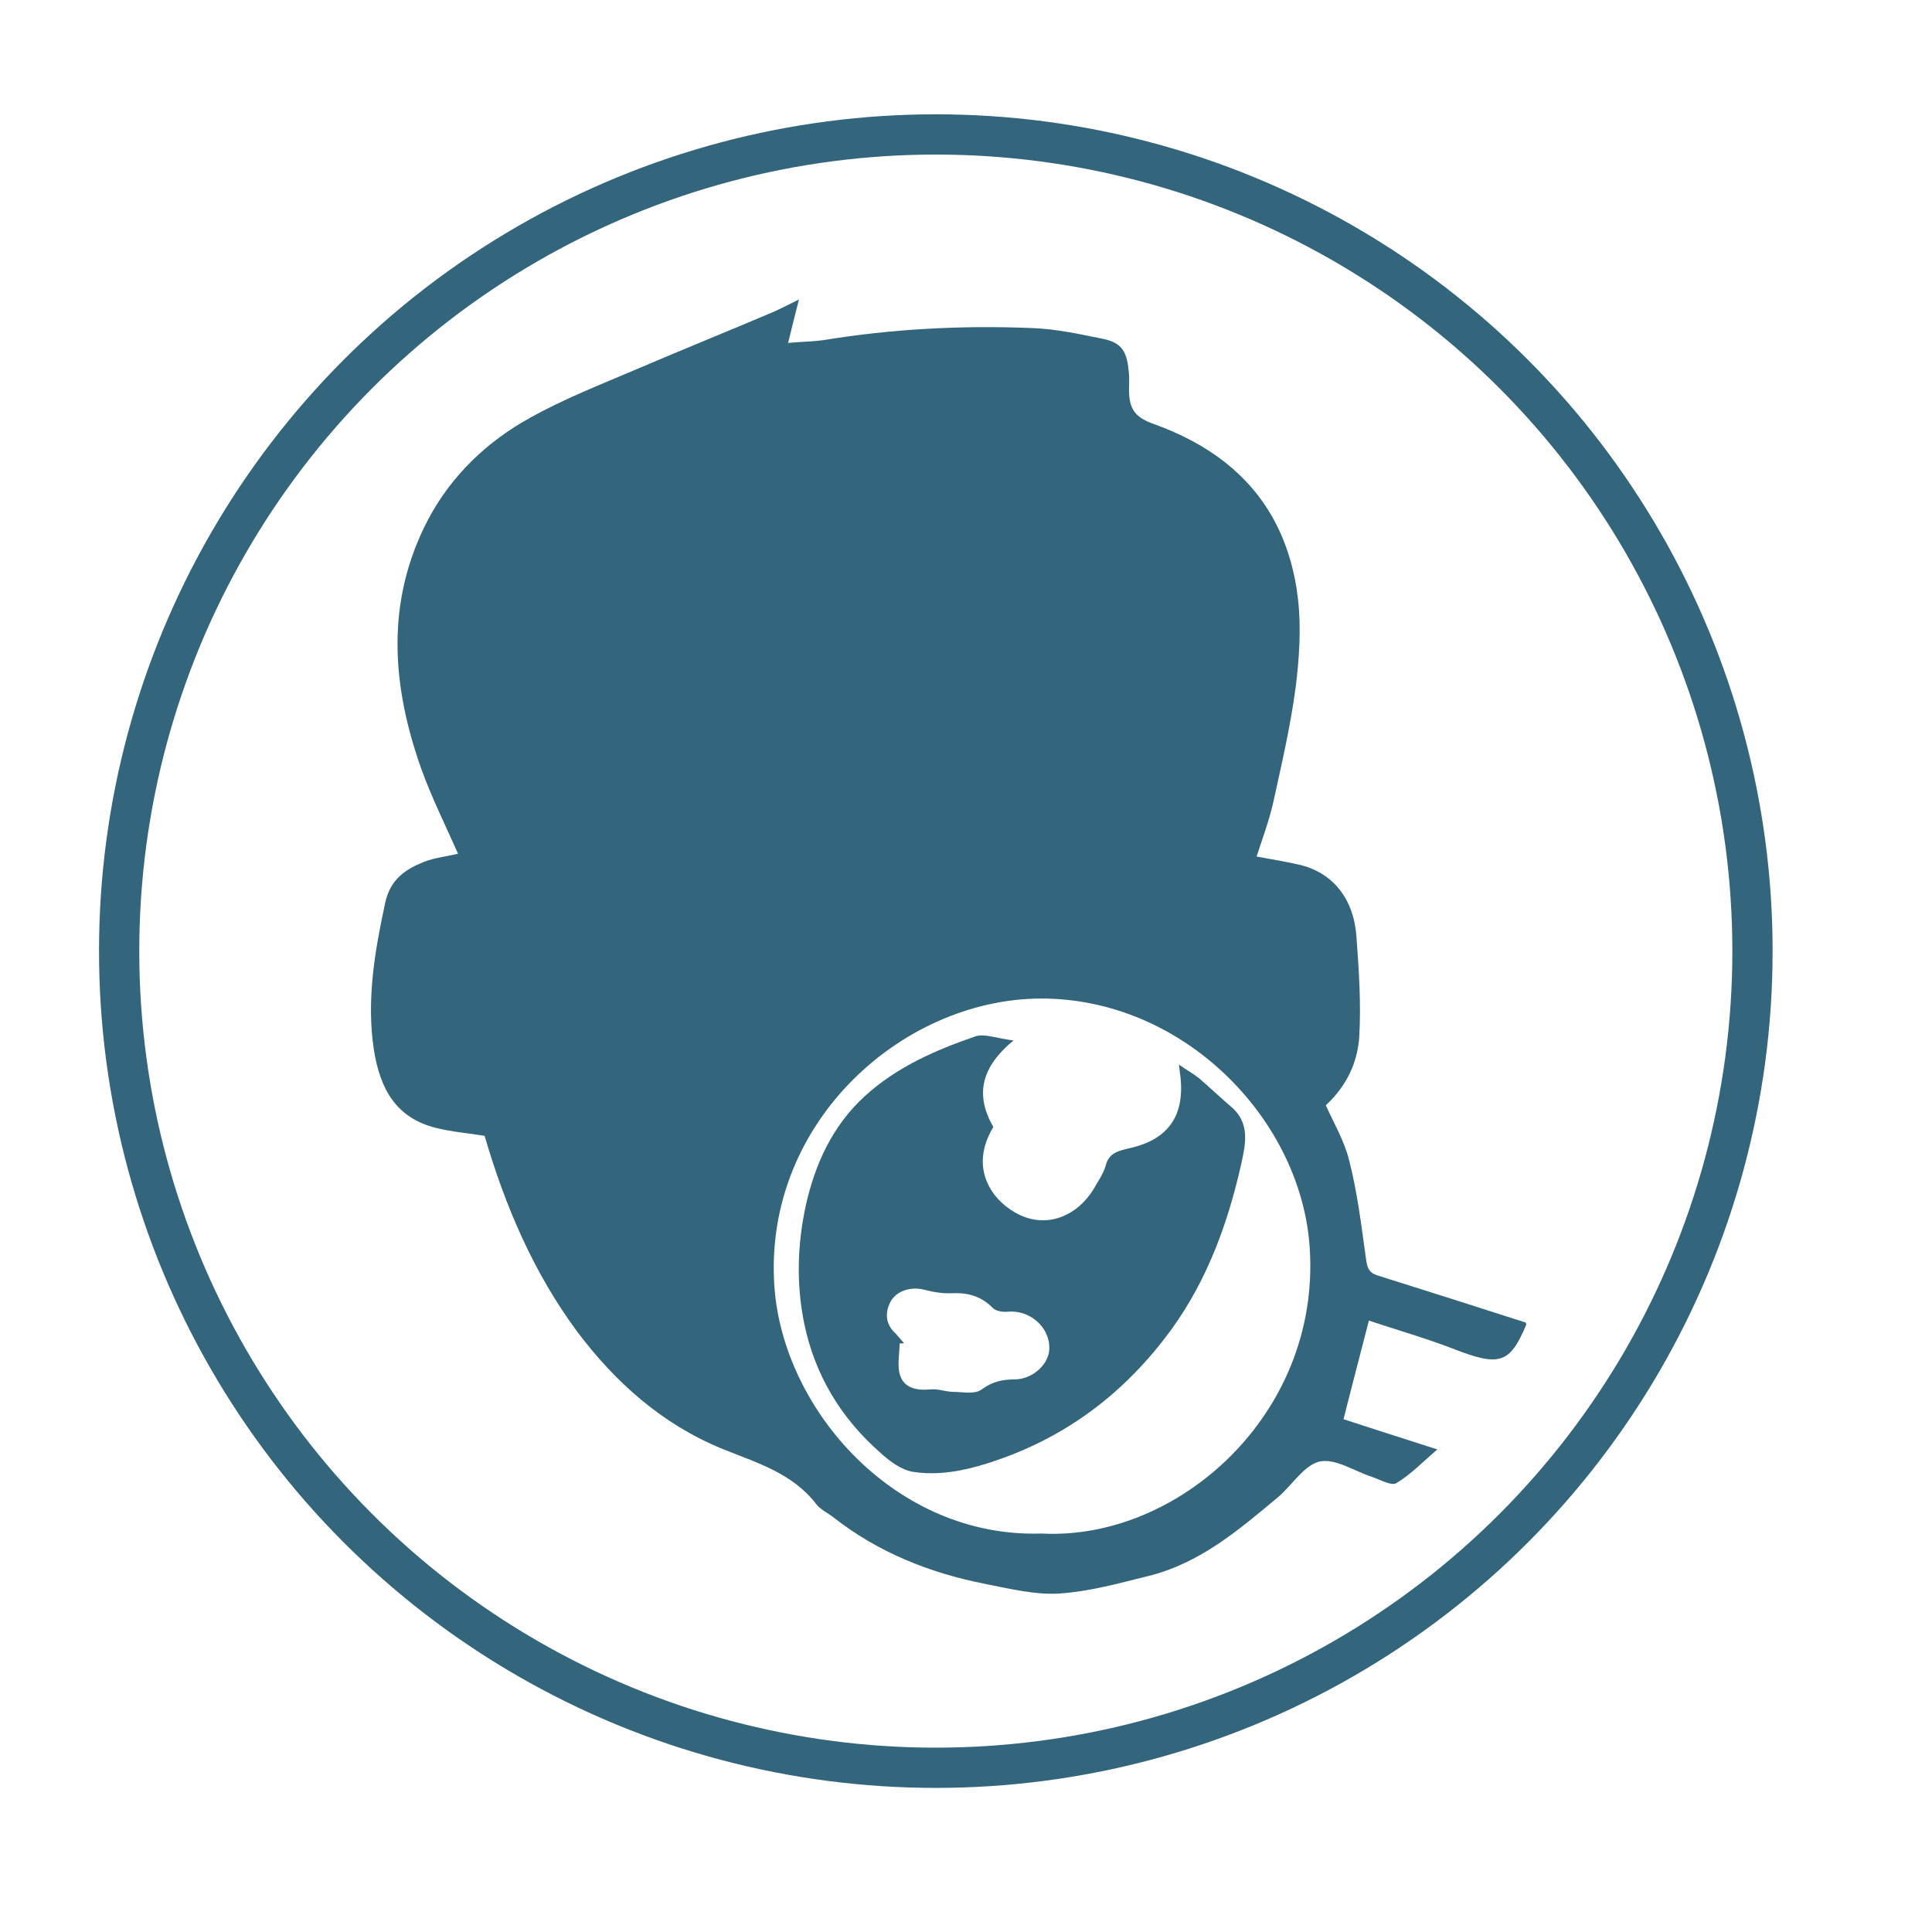 <?xml version="1.0" encoding="utf-8"?>
<!-- Generator: Adobe Illustrator 25.2.0, SVG Export Plug-In . SVG Version: 6.00 Build 0)  -->
<svg version="1.1" id="Capa_1" xmlns="http://www.w3.org/2000/svg" xmlns:xlink="http://www.w3.org/1999/xlink" x="0px" y="0px"
	 viewBox="0 0 48 48" style="enable-background:new 0 0 48 48;" xml:space="preserve">
<style type="text/css">
	.st0{fill-rule:evenodd;clip-rule:evenodd;fill:#33667D;}
	.st1{fill:none;stroke:#33667D;stroke-miterlimit:10;}
	.st2{fill:#33667D;}
	.st3{fill:#F28E7F;}
	.st4{fill:#FFFFFF;}
	.st5{fill:#FF8E7F;}
	.st6{clip-path:url(#SVGID_1_);}
</style>
<g>
	<circle class="st1" cx="23.25" cy="23.63" r="20.29"/>
</g>
<g>
	<path class="st0" d="M12.04,28.22c-0.42-0.07-0.83-0.1-1.22-0.2c-0.97-0.25-1.37-0.94-1.53-1.93c-0.19-1.24,0.02-2.45,0.28-3.66
		c0.13-0.59,0.5-0.83,0.97-1.02c0.26-0.1,0.55-0.13,0.84-0.2c-0.31-0.7-0.65-1.38-0.91-2.1c-0.74-2.08-0.9-4.17,0.17-6.21
		c0.58-1.09,1.46-1.93,2.53-2.52c0.84-0.47,1.74-0.82,2.63-1.2c1.12-0.48,2.26-0.94,3.39-1.42c0.19-0.08,0.37-0.18,0.66-0.32
		c-0.1,0.39-0.18,0.71-0.27,1.08c0.3-0.03,0.59-0.03,0.88-0.07c1.71-0.28,3.44-0.37,5.17-0.3c0.6,0.02,1.19,0.15,1.78,0.27
		c0.48,0.1,0.6,0.33,0.64,0.89c0.01,0.12,0,0.24,0,0.36c0,0.5,0.15,0.7,0.63,0.87c1.28,0.46,2.36,1.22,3,2.43
		c0.31,0.59,0.5,1.27,0.57,1.93c0.08,0.71,0.03,1.46-0.06,2.18c-0.13,0.97-0.35,1.92-0.56,2.87c-0.1,0.44-0.26,0.87-0.41,1.33
		c0.38,0.07,0.74,0.13,1.09,0.21c0.8,0.2,1.32,0.83,1.39,1.77c0.06,0.83,0.12,1.67,0.07,2.5c-0.04,0.62-0.3,1.21-0.83,1.7
		c0.19,0.43,0.46,0.88,0.58,1.37c0.2,0.78,0.3,1.59,0.41,2.39c0.03,0.21,0.04,0.38,0.27,0.46c1.24,0.39,2.47,0.78,3.71,1.18
		c0,0.02,0.01,0.04,0.01,0.05c-0.41,0.98-0.67,1.05-1.84,0.59c-0.68-0.26-1.38-0.46-2.07-0.69c-0.21,0.82-0.42,1.61-0.63,2.45
		c0.7,0.23,1.46,0.47,2.33,0.75c-0.37,0.32-0.67,0.63-1.02,0.84c-0.13,0.07-0.4-0.09-0.61-0.16c-0.43-0.14-0.9-0.46-1.29-0.38
		c-0.39,0.09-0.68,0.58-1.03,0.88c-0.98,0.82-1.96,1.66-3.25,1.97c-0.72,0.18-1.45,0.38-2.18,0.43c-0.61,0.04-1.25-0.12-1.86-0.24
		c-1.37-0.27-2.65-0.78-3.76-1.65c-0.14-0.11-0.32-0.19-0.43-0.33c-0.6-0.78-1.49-1.03-2.35-1.38c-1.48-0.61-2.64-1.64-3.6-2.92
		C13.26,31.62,12.55,29.97,12.04,28.22z M25.88,38.1c3.37,0.18,6.93-2.95,6.66-7.09c-0.2-3.14-3.03-6.11-6.51-6.2
		c-3.51-0.09-7.08,3.03-6.79,7.16C19.46,35.05,22.27,38.22,25.88,38.1z"/>
	<path class="st0" d="M25.18,25.85c-0.79,0.65-0.97,1.34-0.5,2.15c-0.59,0.97-0.09,1.77,0.55,2.13c0.76,0.43,1.55,0.08,1.96-0.62
		c0.1-0.18,0.23-0.36,0.28-0.55c0.08-0.33,0.34-0.37,0.58-0.43c0.96-0.21,1.38-0.79,1.28-1.76c-0.01-0.07-0.02-0.15-0.04-0.32
		c0.2,0.14,0.35,0.22,0.49,0.33c0.27,0.23,0.53,0.48,0.8,0.71c0.48,0.4,0.37,0.92,0.26,1.42c-0.33,1.47-0.84,2.88-1.73,4.11
		c-1.17,1.61-2.68,2.74-4.59,3.34c-0.6,0.19-1.21,0.3-1.82,0.21c-0.29-0.04-0.59-0.26-0.82-0.47c-0.98-0.86-1.63-1.92-1.9-3.22
		c-0.2-0.99-0.17-1.96,0.04-2.93c0.23-1.03,0.66-1.98,1.47-2.72c0.79-0.72,1.75-1.14,2.74-1.48C24.45,25.67,24.77,25.8,25.18,25.85z
		 M22.46,33.37c-0.04,0-0.08,0.01-0.11,0.01c0,0.27-0.07,0.57,0.02,0.81c0.11,0.3,0.41,0.36,0.74,0.33
		c0.18-0.02,0.36,0.05,0.55,0.06c0.25,0,0.56,0.07,0.73-0.06c0.27-0.2,0.53-0.25,0.84-0.25c0.44-0.01,0.84-0.39,0.84-0.77
		c0.01-0.54-0.5-0.97-1.05-0.91c-0.12,0.01-0.29-0.02-0.36-0.1c-0.29-0.29-0.62-0.38-1.02-0.36c-0.23,0.01-0.46-0.03-0.69-0.09
		c-0.32-0.08-0.7,0.03-0.84,0.33c-0.13,0.27-0.1,0.55,0.15,0.77C22.32,33.21,22.39,33.29,22.46,33.37z"/>
</g>
</svg>
